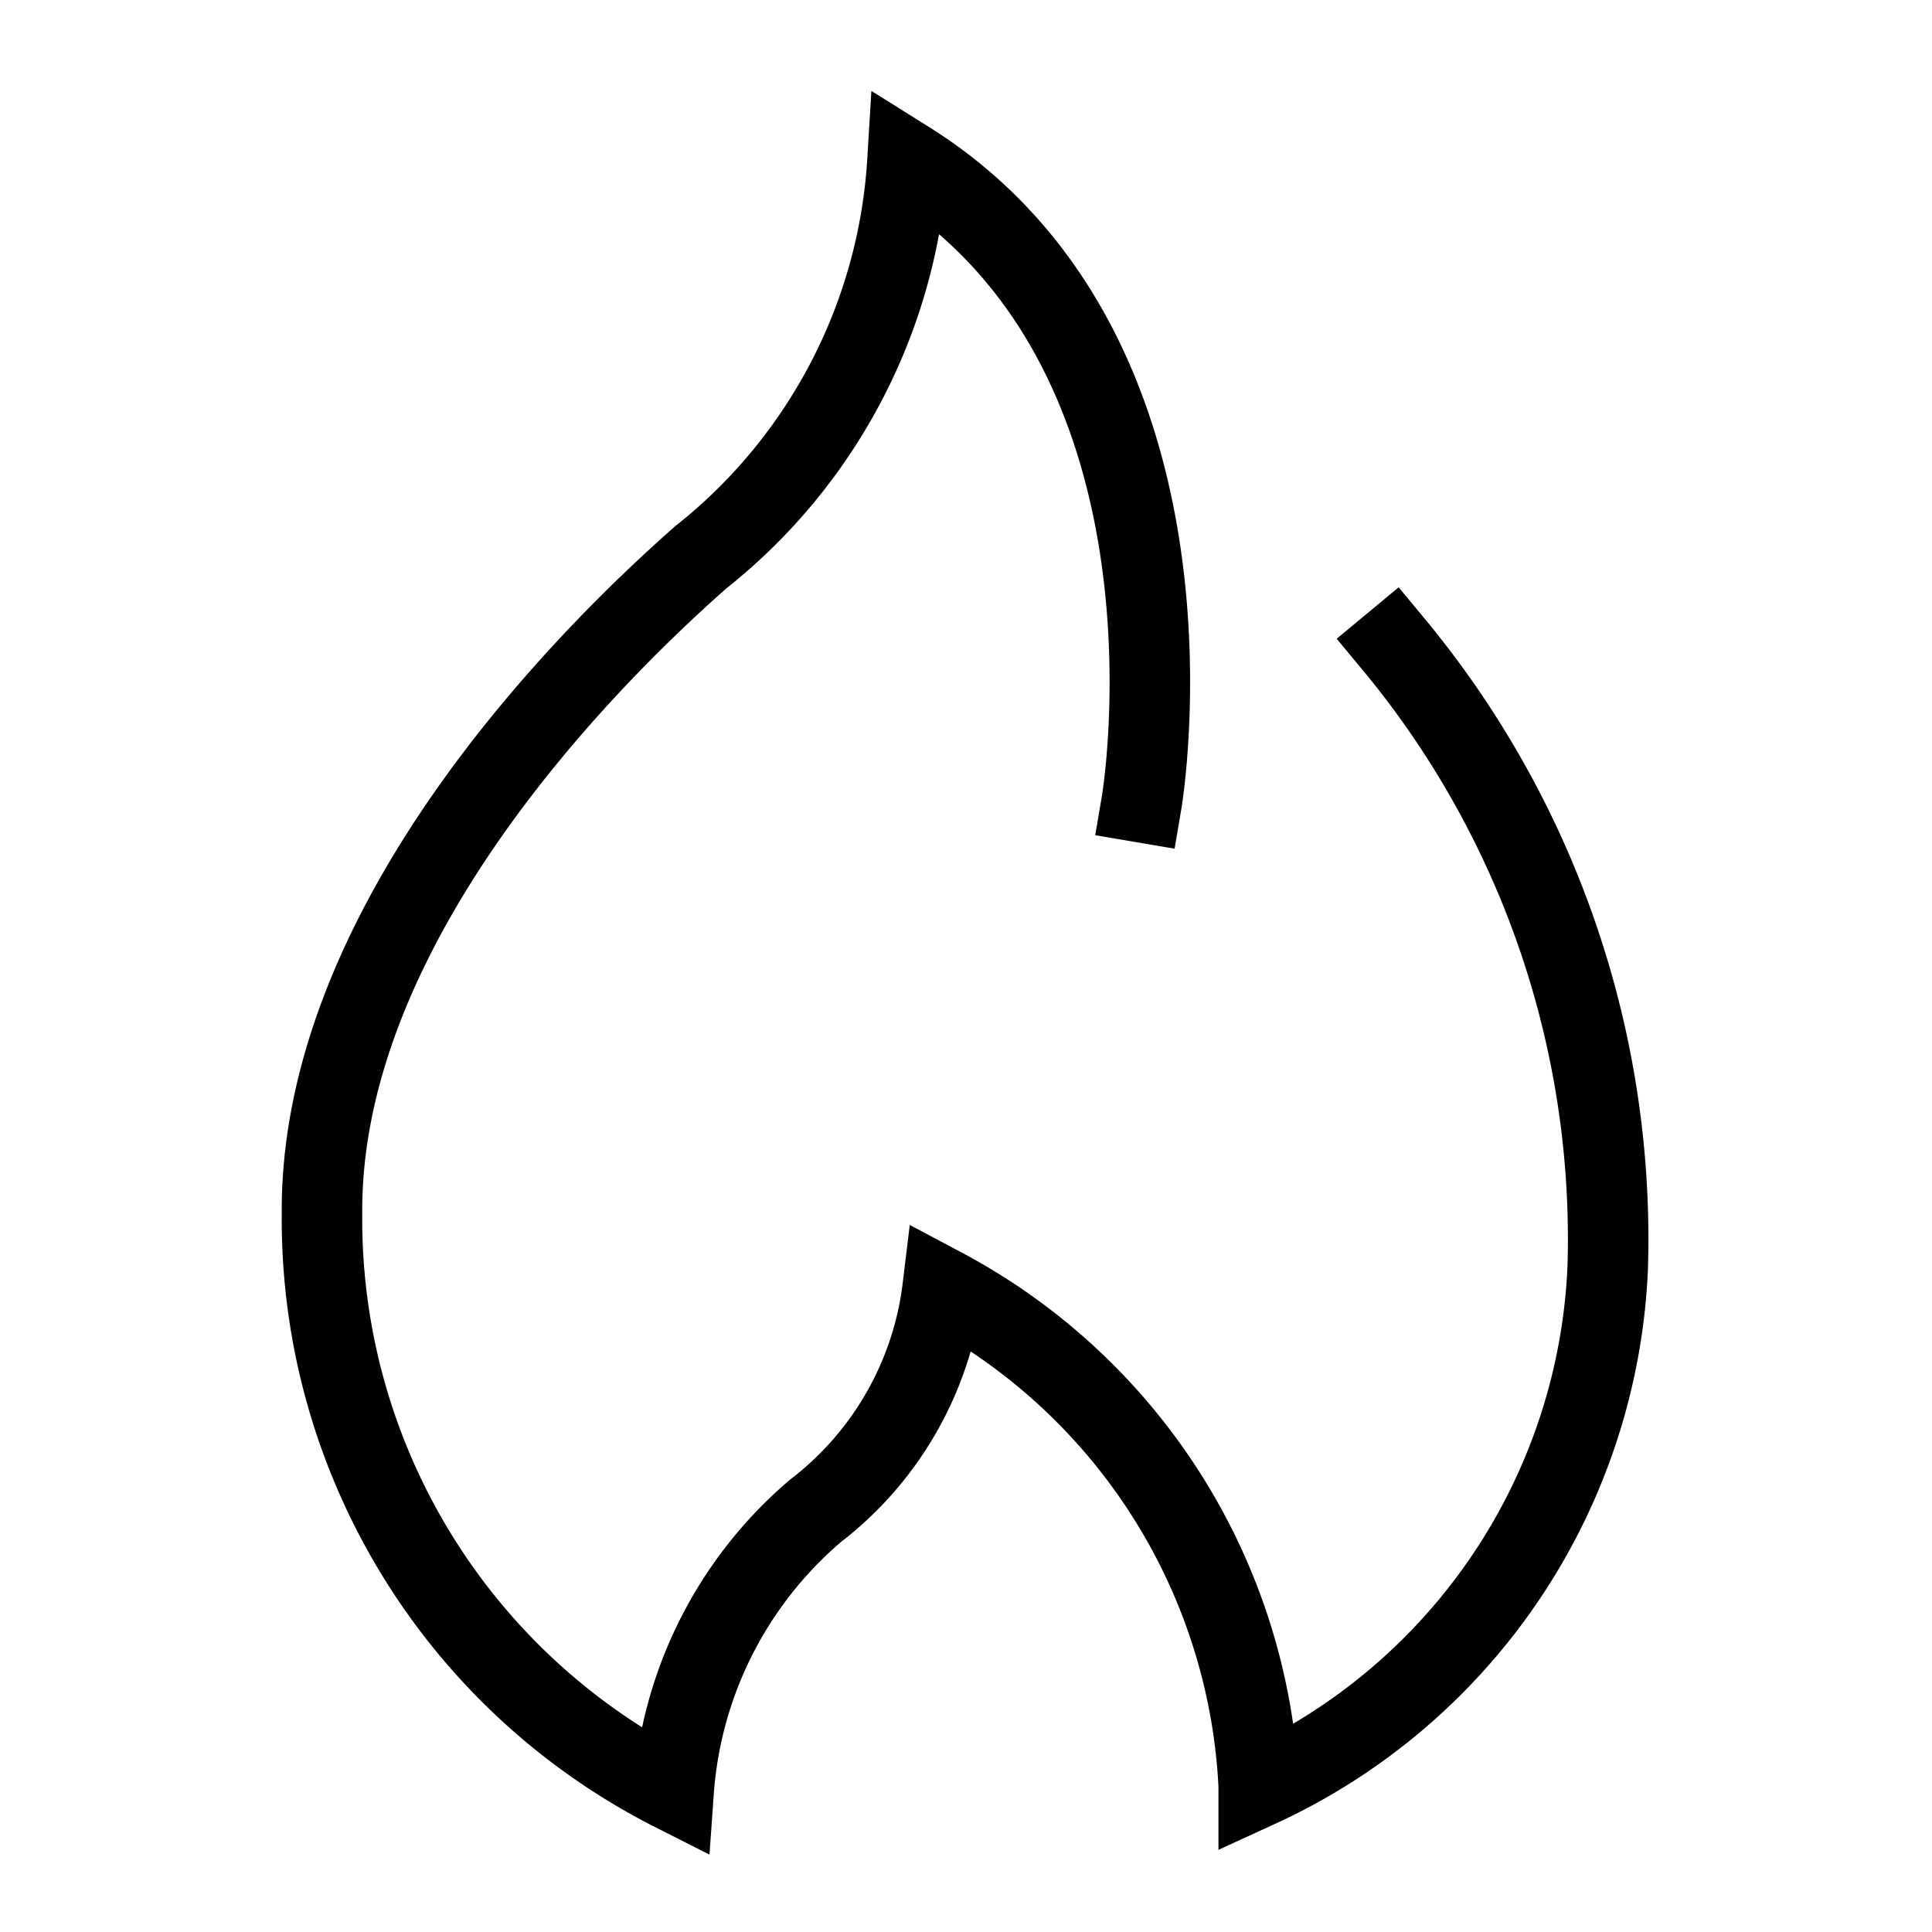 <svg id="nc_icon" xmlns="http://www.w3.org/2000/svg" viewBox="0 0 24 24"><path fill="none" stroke="currentColor" stroke-linecap="square" stroke-miterlimit="10" d="M14.182 9.966S15.125 4.412 11.273 2a6.8 6.8 0 0 1-2.564 4.92C7.063 8.368 3.967 11.616 4 15.089a7.962 7.962 0 0 0 4.368 7.164 5.046 5.046 0 0 1 1.765-3.487A4.113 4.113 0 0 0 11.71 16a7.412 7.412 0 0 1 3.926 6.179v.021a7.449 7.449 0 0 0 4.336-6.463A11.574 11.574 0 0 0 17.309 8" class="nc-icon-wrapper" vector-effect="non-scaling-stroke"/></svg>
